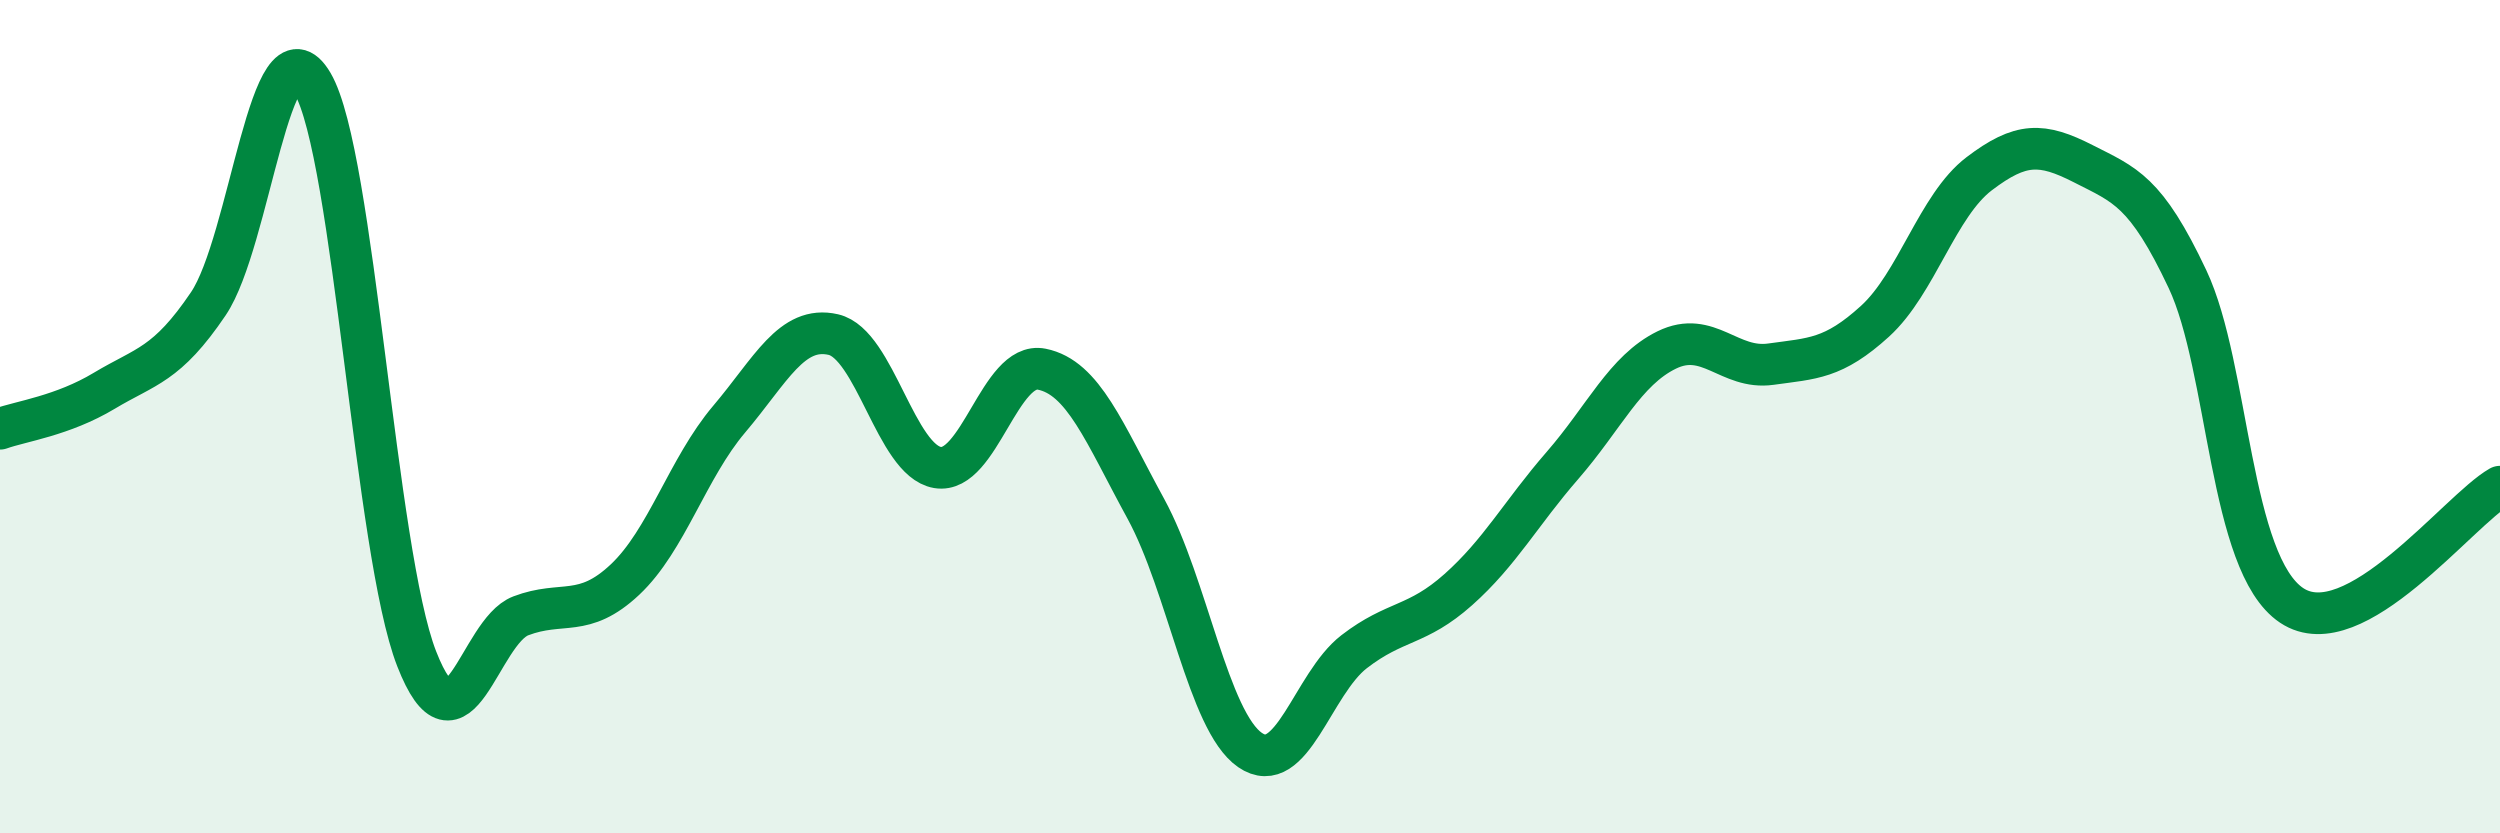 
    <svg width="60" height="20" viewBox="0 0 60 20" xmlns="http://www.w3.org/2000/svg">
      <path
        d="M 0,10.29 C 0.5,10.11 1.5,9.98 2.5,9.38 C 3.5,8.78 4,8.77 5,7.29 C 6,5.81 6.5,0.3 7.5,2 C 8.5,3.7 9,13.25 10,15.81 C 11,18.37 11.5,15.16 12.5,14.78 C 13.5,14.4 14,14.85 15,13.91 C 16,12.97 16.5,11.24 17.5,10.06 C 18.5,8.88 19,7.8 20,8.03 C 21,8.26 21.5,11.05 22.5,11.22 C 23.5,11.39 24,8.66 25,8.86 C 26,9.06 26.5,10.38 27.5,12.21 C 28.5,14.04 29,17.31 30,18 C 31,18.69 31.5,16.41 32.5,15.64 C 33.5,14.87 34,15.04 35,14.15 C 36,13.26 36.5,12.32 37.5,11.17 C 38.5,10.02 39,8.89 40,8.4 C 41,7.91 41.5,8.88 42.5,8.74 C 43.5,8.6 44,8.62 45,7.71 C 46,6.8 46.5,4.93 47.5,4.17 C 48.5,3.41 49,3.42 50,3.93 C 51,4.44 51.5,4.58 52.5,6.7 C 53.5,8.82 53.5,13.53 55,14.53 C 56.5,15.53 59,12.25 60,11.68L60 20L0 20Z"
        fill="#008740"
        opacity="0.1"
        stroke-linecap="round"
        stroke-linejoin="round"
      />
      <path
        d="M 0,10.29 C 0.5,10.11 1.5,9.98 2.5,9.38 C 3.5,8.78 4,8.77 5,7.29 C 6,5.81 6.5,0.3 7.5,2 C 8.5,3.7 9,13.25 10,15.81 C 11,18.37 11.5,15.16 12.5,14.78 C 13.5,14.4 14,14.85 15,13.91 C 16,12.97 16.5,11.24 17.5,10.06 C 18.5,8.88 19,7.8 20,8.03 C 21,8.26 21.5,11.05 22.5,11.22 C 23.5,11.39 24,8.66 25,8.86 C 26,9.06 26.5,10.38 27.5,12.21 C 28.5,14.04 29,17.31 30,18 C 31,18.69 31.5,16.41 32.5,15.64 C 33.5,14.87 34,15.04 35,14.15 C 36,13.26 36.5,12.32 37.5,11.17 C 38.5,10.02 39,8.89 40,8.4 C 41,7.91 41.5,8.88 42.5,8.74 C 43.5,8.6 44,8.62 45,7.71 C 46,6.8 46.5,4.93 47.5,4.17 C 48.5,3.41 49,3.42 50,3.93 C 51,4.44 51.5,4.58 52.5,6.7 C 53.5,8.82 53.5,13.53 55,14.53 C 56.5,15.53 59,12.25 60,11.68"
        stroke="#008740"
        stroke-width="1"
        fill="none"
        stroke-linecap="round"
        stroke-linejoin="round"
      />
    </svg>
  